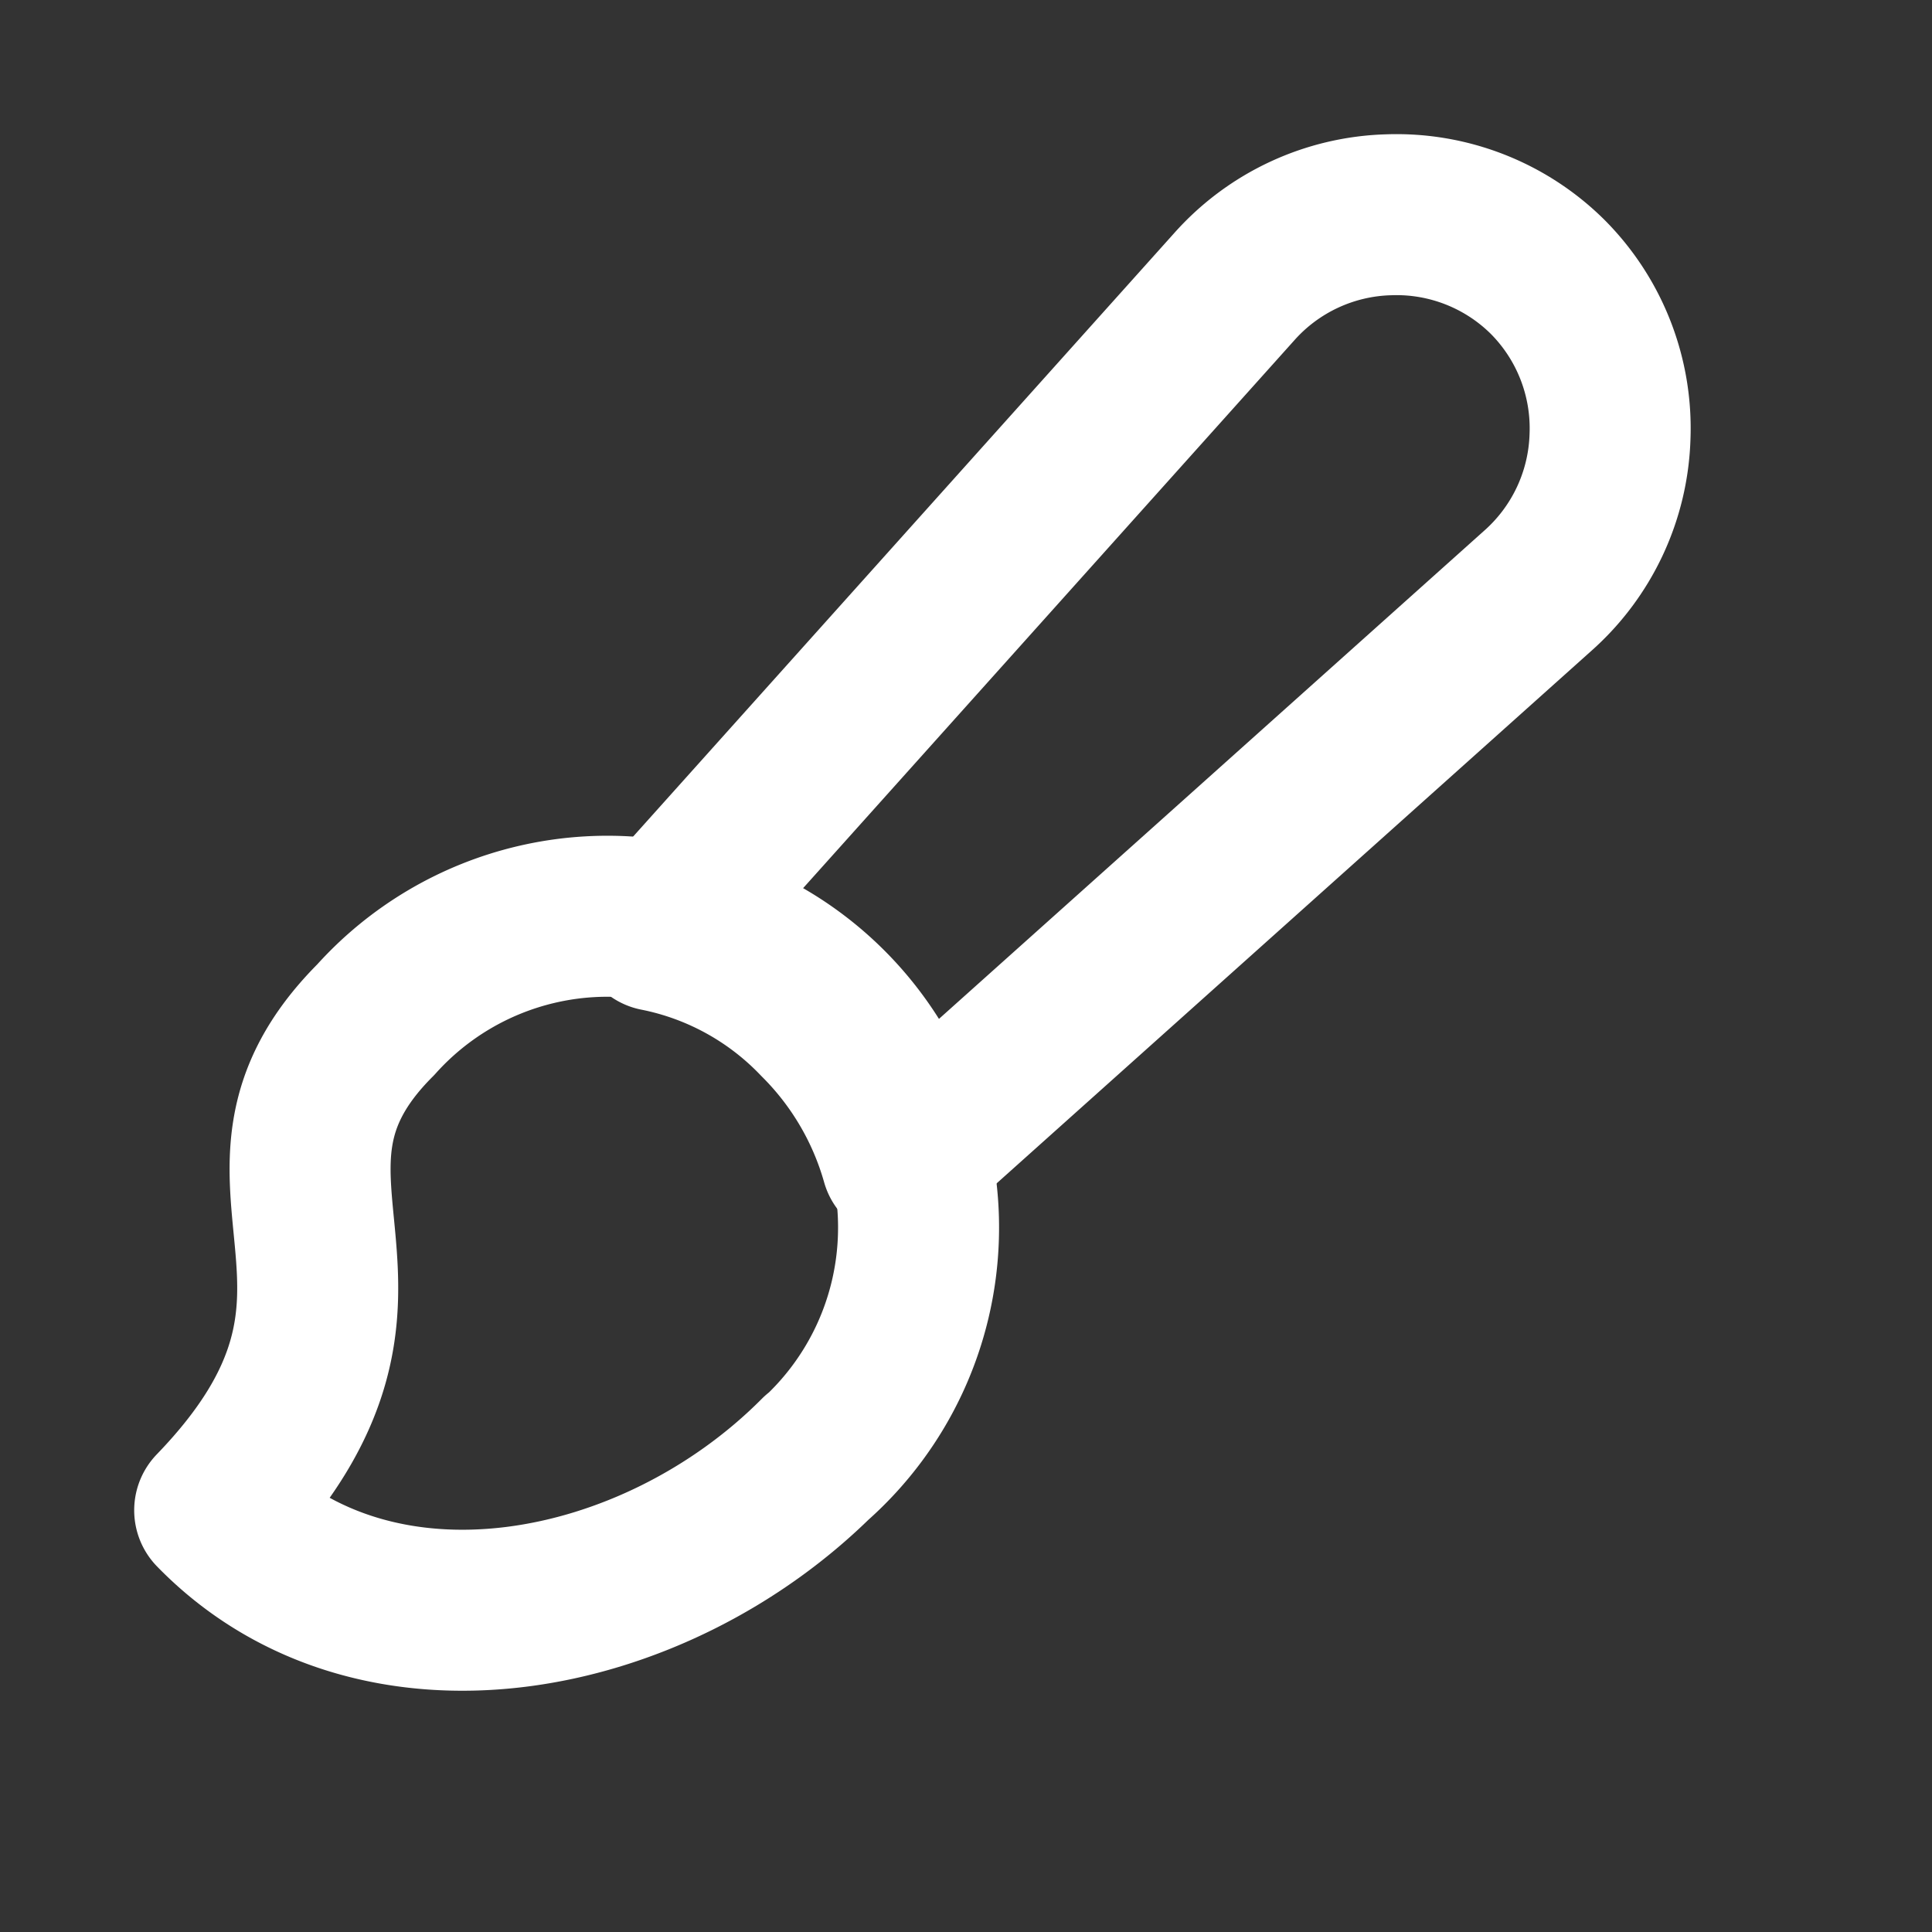<svg width="24" height="24" fill="none" xmlns="http://www.w3.org/2000/svg"><rect width="100%" height="100%" fill="#333333" stroke="none"/><path d="M19.227 3.441a2.666 2.666 0 00-1.974-.773 2.667 2.667 0 00-1.92.893l-7.173 8a3.8 3.8 0 012.013 1.107 4 4 0 011.027 1.747l7.907-7.08A2.667 2.667 0 0020 5.428a2.665 2.665 0 00-.773-1.987z" stroke="#fff" stroke-width="2" stroke-linecap="round" stroke-linejoin="round"/><path d="M10.173 18.081c-2.04 2.054-5.506 2.734-7.506.68 2.666-2.76 0-4.093 2-6.093a3.865 3.865 0 016.742 2.694 3.866 3.866 0 01-1.289 2.773l.053-.054z" stroke="#fff" stroke-width="2" stroke-linecap="round" stroke-linejoin="round"/></svg>